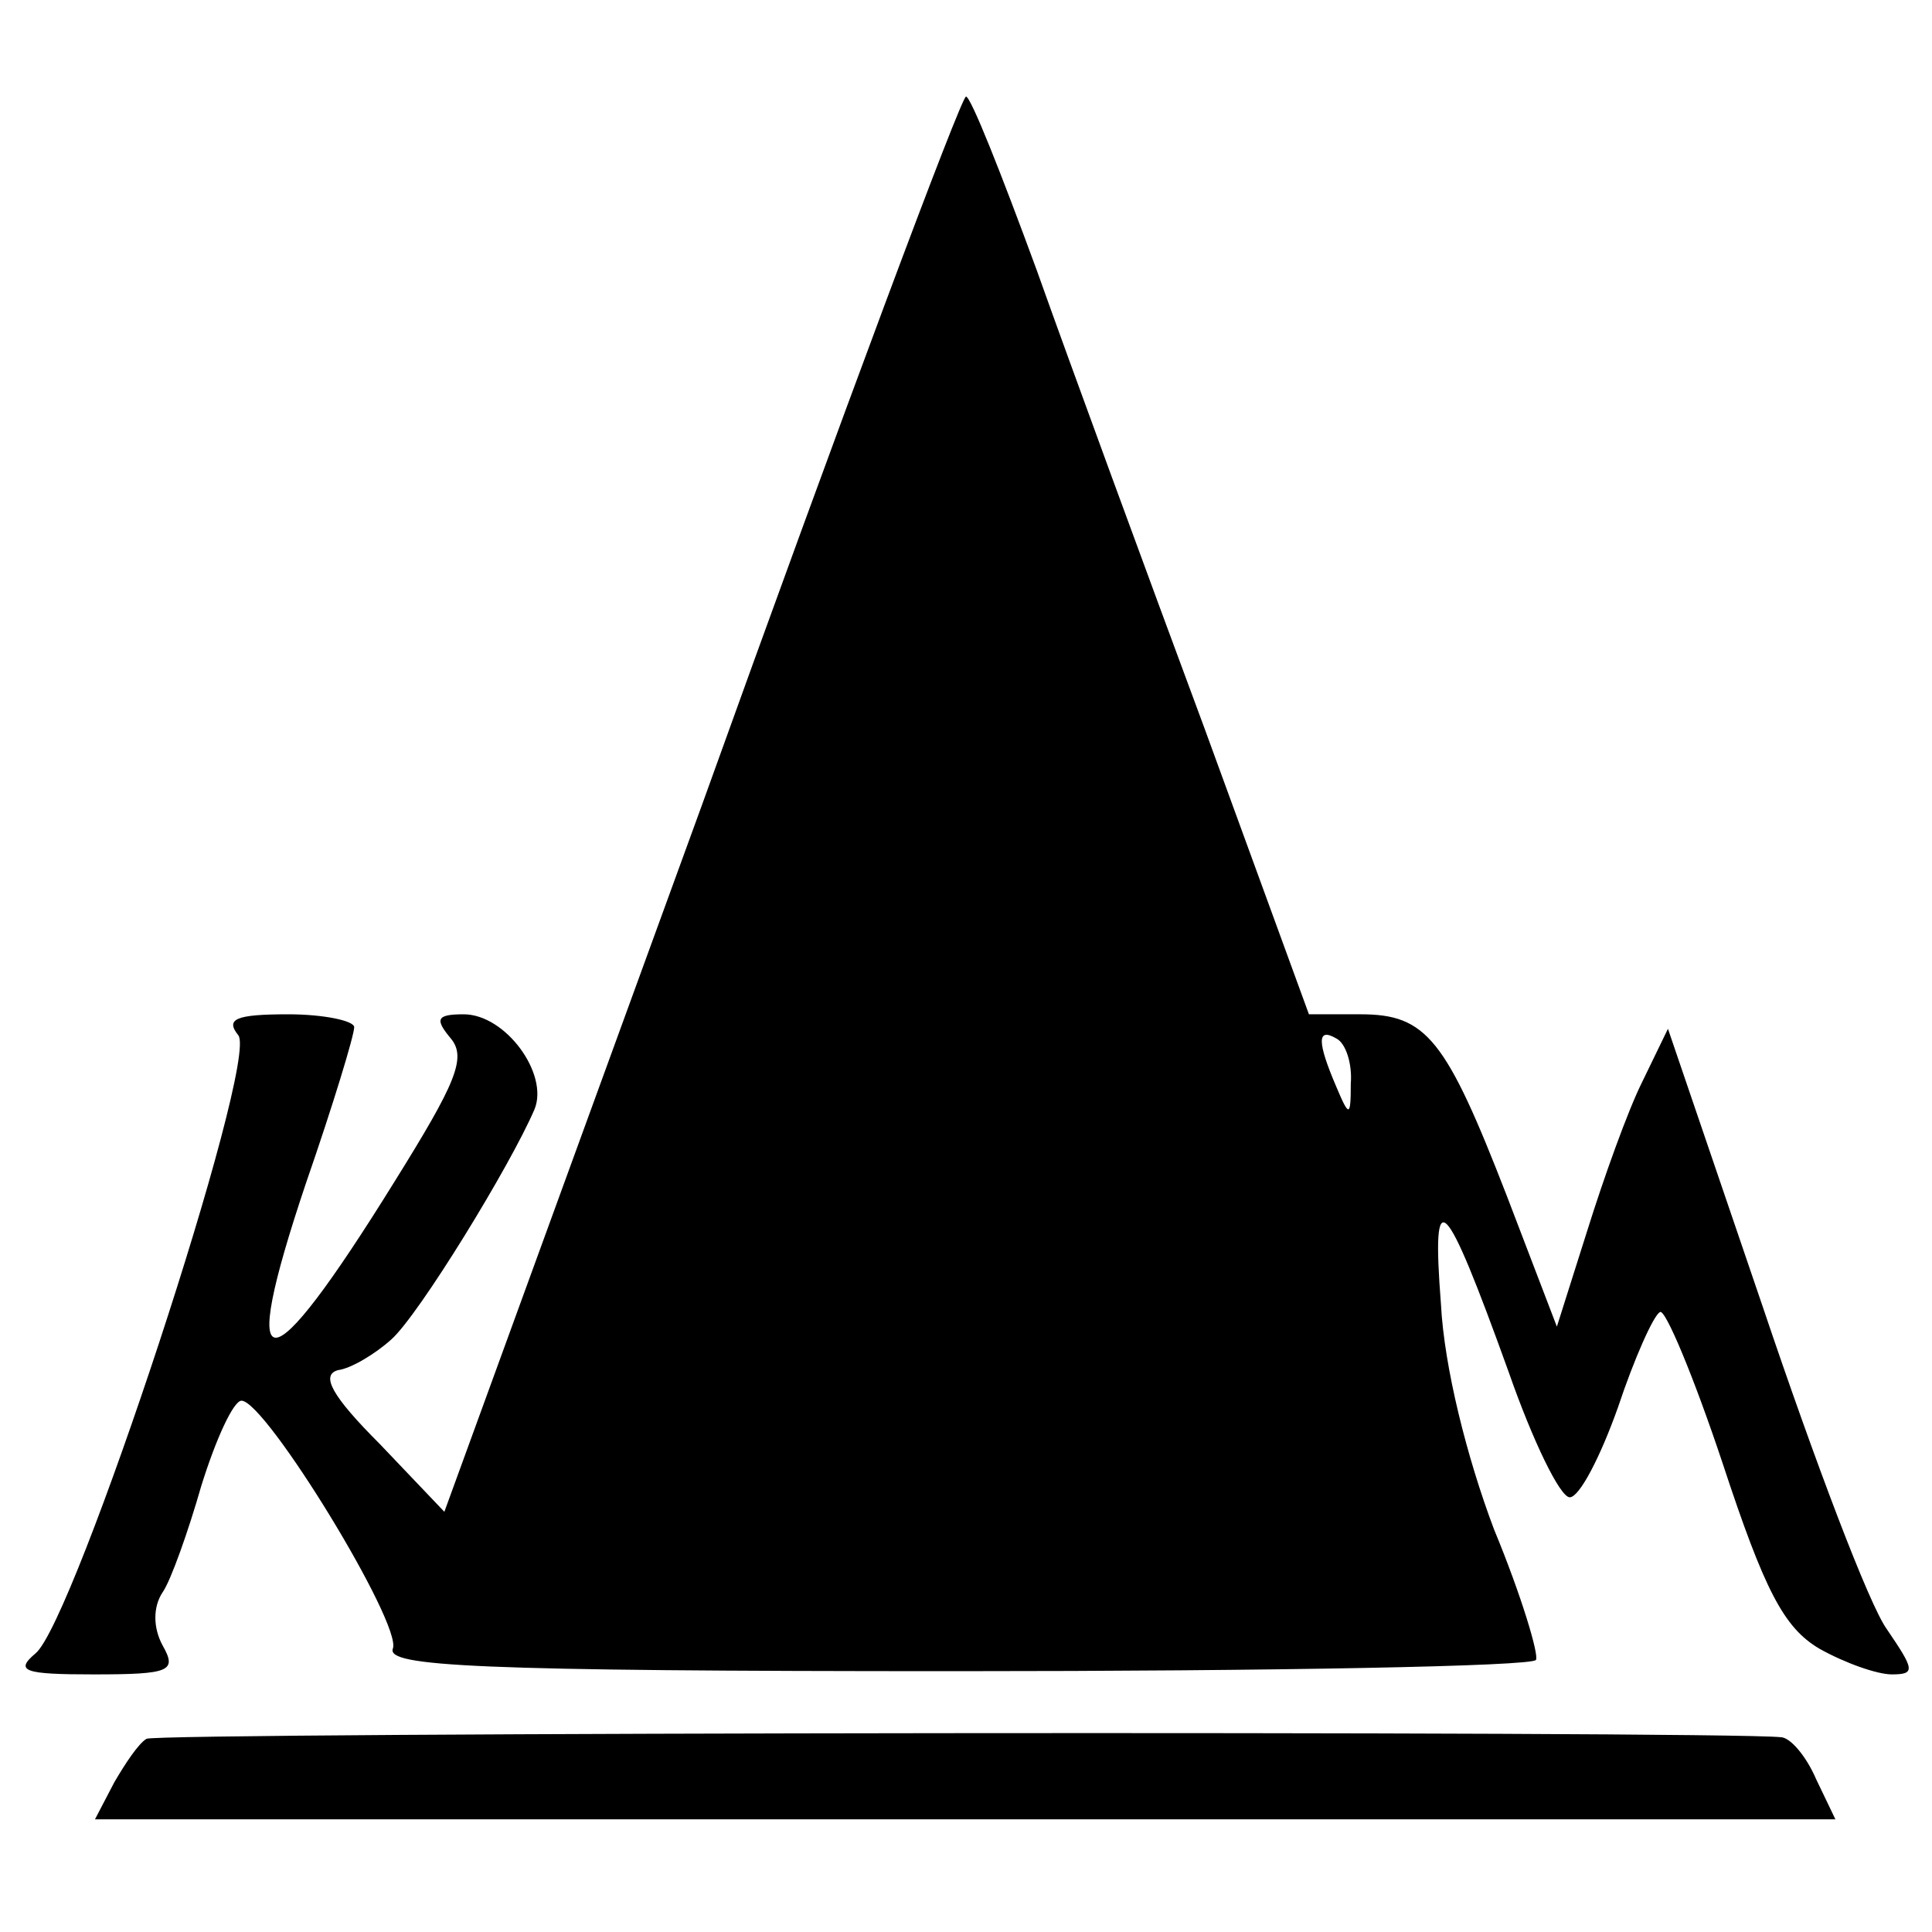 <?xml version="1.0" standalone="no"?>
<!DOCTYPE svg PUBLIC "-//W3C//DTD SVG 20010904//EN"
 "http://www.w3.org/TR/2001/REC-SVG-20010904/DTD/svg10.dtd">
<svg version="1.0" xmlns="http://www.w3.org/2000/svg"
 width="120pt" height="120pt" viewBox="0 0 120 120"
 preserveAspectRatio="xMidYMid meet">
<g transform="translate(0,120) scale(0.1,-0.1)"
fill="#000000" stroke="none">
<path d="M436 700 l-160 -439 -40 42 c-30 30 -37 43 -26 46 8 1 23 10 33 19
17 15 74 108 89 143 9 22 -18 59 -44 59 -17 0 -18 -3 -8 -15 10 -12 3 -28 -35
-89 -80 -129 -98 -129 -55 -1 17 49 30 92 30 97 0 4 -19 8 -41 8 -33 0 -39 -3
-31 -13 13 -16 -102 -365 -126 -384 -13 -11 -7 -13 36 -13 48 0 52 2 43 18 -6
11 -6 24 0 33 5 7 16 38 24 66 9 29 20 53 25 53 15 0 100 -139 94 -154 -4 -11
50 -14 351 -14 195 0 357 3 359 7 2 3 -9 40 -26 81 -17 45 -31 101 -33 140 -6
77 2 69 42 -42 15 -43 32 -78 38 -78 6 0 19 25 30 56 10 30 22 57 26 59 3 3
21 -40 39 -94 26 -79 38 -102 60 -115 16 -9 36 -16 45 -16 15 0 14 3 -3 28
-11 15 -45 105 -77 200 l-59 173 -16 -33 c-9 -18 -24 -60 -34 -92 l-19 -60
-31 81 c-38 98 -50 113 -91 113 l-32 0 -65 178 c-36 97 -83 225 -104 284 -22
60 -41 108 -44 108 -3 0 -77 -198 -164 -440z m403 -173 c0 -21 -1 -21 -9 -2
-12 28 -12 37 0 30 6 -3 10 -16 9 -28z"/>
<path d="M91 120 c-5 -3 -13 -15 -20 -27 l-12 -23 540 0 541 0 -12 25 c-6 14
-16 26 -22 26 -39 4 -1009 3 -1015 -1z"/>
</g>
</svg>
